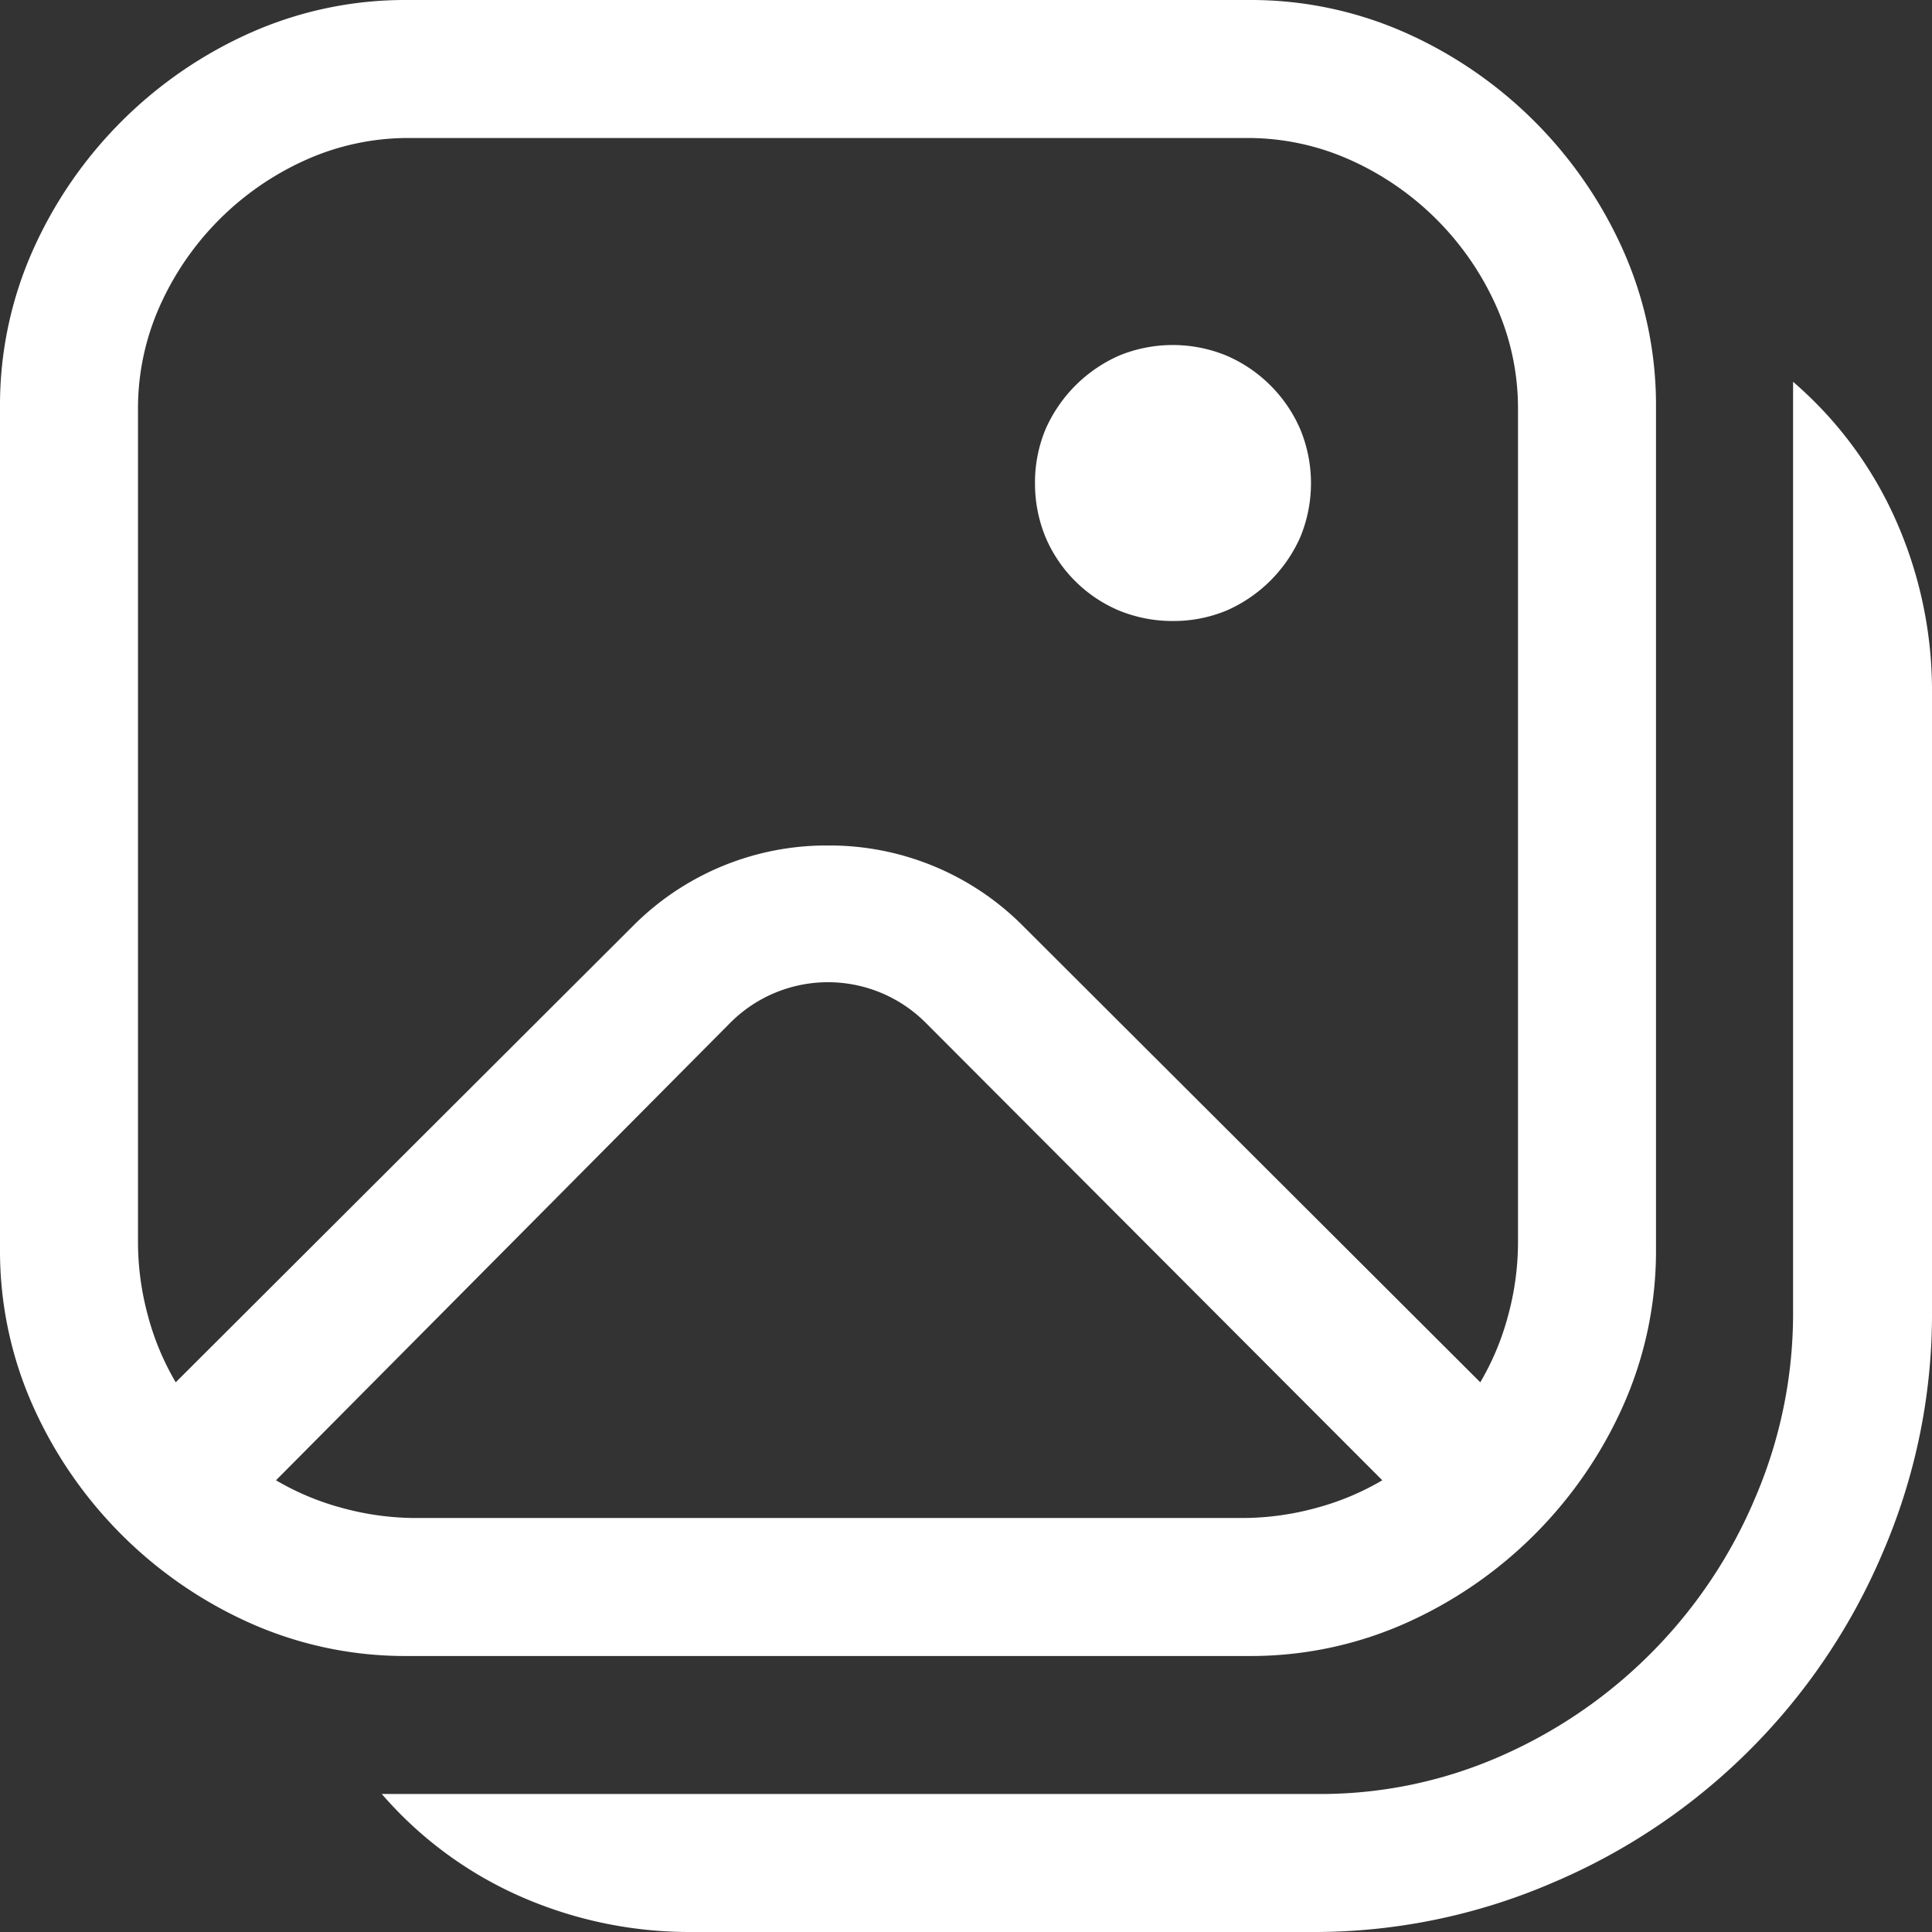 <svg xmlns="http://www.w3.org/2000/svg" viewBox="0 0 42 42"><rect x="0" y="0" width="42" height="42" fill="#333333" stroke="none"/><defs><style>.cls-1{fill:#fff;}</style></defs><g id="图层_2" data-name="图层 2"><g id="图层_1-2" data-name="图层 1"><path class="cls-1" d="M8.81,36a8.27,8.27,0,0,1-3.36-.71A9.34,9.34,0,0,1,.71,30.55,8.27,8.27,0,0,1,0,27.19V8.81A8.27,8.27,0,0,1,.71,5.45,9.34,9.34,0,0,1,5.45.71,8.27,8.27,0,0,1,8.81,0H27.19a8.27,8.27,0,0,1,3.36.71,9.34,9.34,0,0,1,4.74,4.74A8.27,8.27,0,0,1,36,8.81V27.19a8.27,8.27,0,0,1-.71,3.36,9.34,9.34,0,0,1-4.74,4.74,8.27,8.27,0,0,1-3.36.71ZM18,18.38a5.93,5.93,0,0,1,4.24,1.75l9.94,9.92a5.77,5.77,0,0,0,.61-1.47A6.07,6.07,0,0,0,33,27V8.88a5.44,5.44,0,0,0-.48-2.24,6.29,6.29,0,0,0-3.16-3.16A5.44,5.44,0,0,0,27.12,3H8.88a5.44,5.44,0,0,0-2.24.48A6.29,6.29,0,0,0,3.48,6.64,5.44,5.44,0,0,0,3,8.88V27a6.07,6.07,0,0,0,.21,1.58,5.77,5.77,0,0,0,.61,1.47l9.94-9.92A5.93,5.93,0,0,1,18,18.38ZM27,33a6.07,6.07,0,0,0,1.58-.21,5.77,5.77,0,0,0,1.47-.61l-9.92-9.94a3,3,0,0,0-4.26,0L6,32.18a5.77,5.77,0,0,0,1.47.61A6.07,6.07,0,0,0,9,33ZM15,42a9.13,9.13,0,0,1-3.68-.77A8.52,8.52,0,0,1,8.3,39H28.66a9.72,9.72,0,0,0,4-.84,10.63,10.63,0,0,0,5.51-5.63,10.15,10.15,0,0,0,.81-4V8.3a8.52,8.52,0,0,1,2.23,3A9.13,9.13,0,0,1,42,15V28.5a13.08,13.08,0,0,1-1.07,5.25,13.51,13.51,0,0,1-7.18,7.18A13.08,13.08,0,0,1,28.5,42Zm7.5-31.5a3,3,0,0,1,.23-1.17,3.12,3.12,0,0,1,1.6-1.6,3.07,3.07,0,0,1,2.33,0,3.07,3.07,0,0,1,1.61,1.61,3.07,3.07,0,0,1,0,2.33,3.12,3.12,0,0,1-1.6,1.6,3,3,0,0,1-1.17.23,3.06,3.06,0,0,1-1.18-.23,3,3,0,0,1-1.59-1.59A3.06,3.06,0,0,1,22.5,10.5Z"/></g></g></svg>